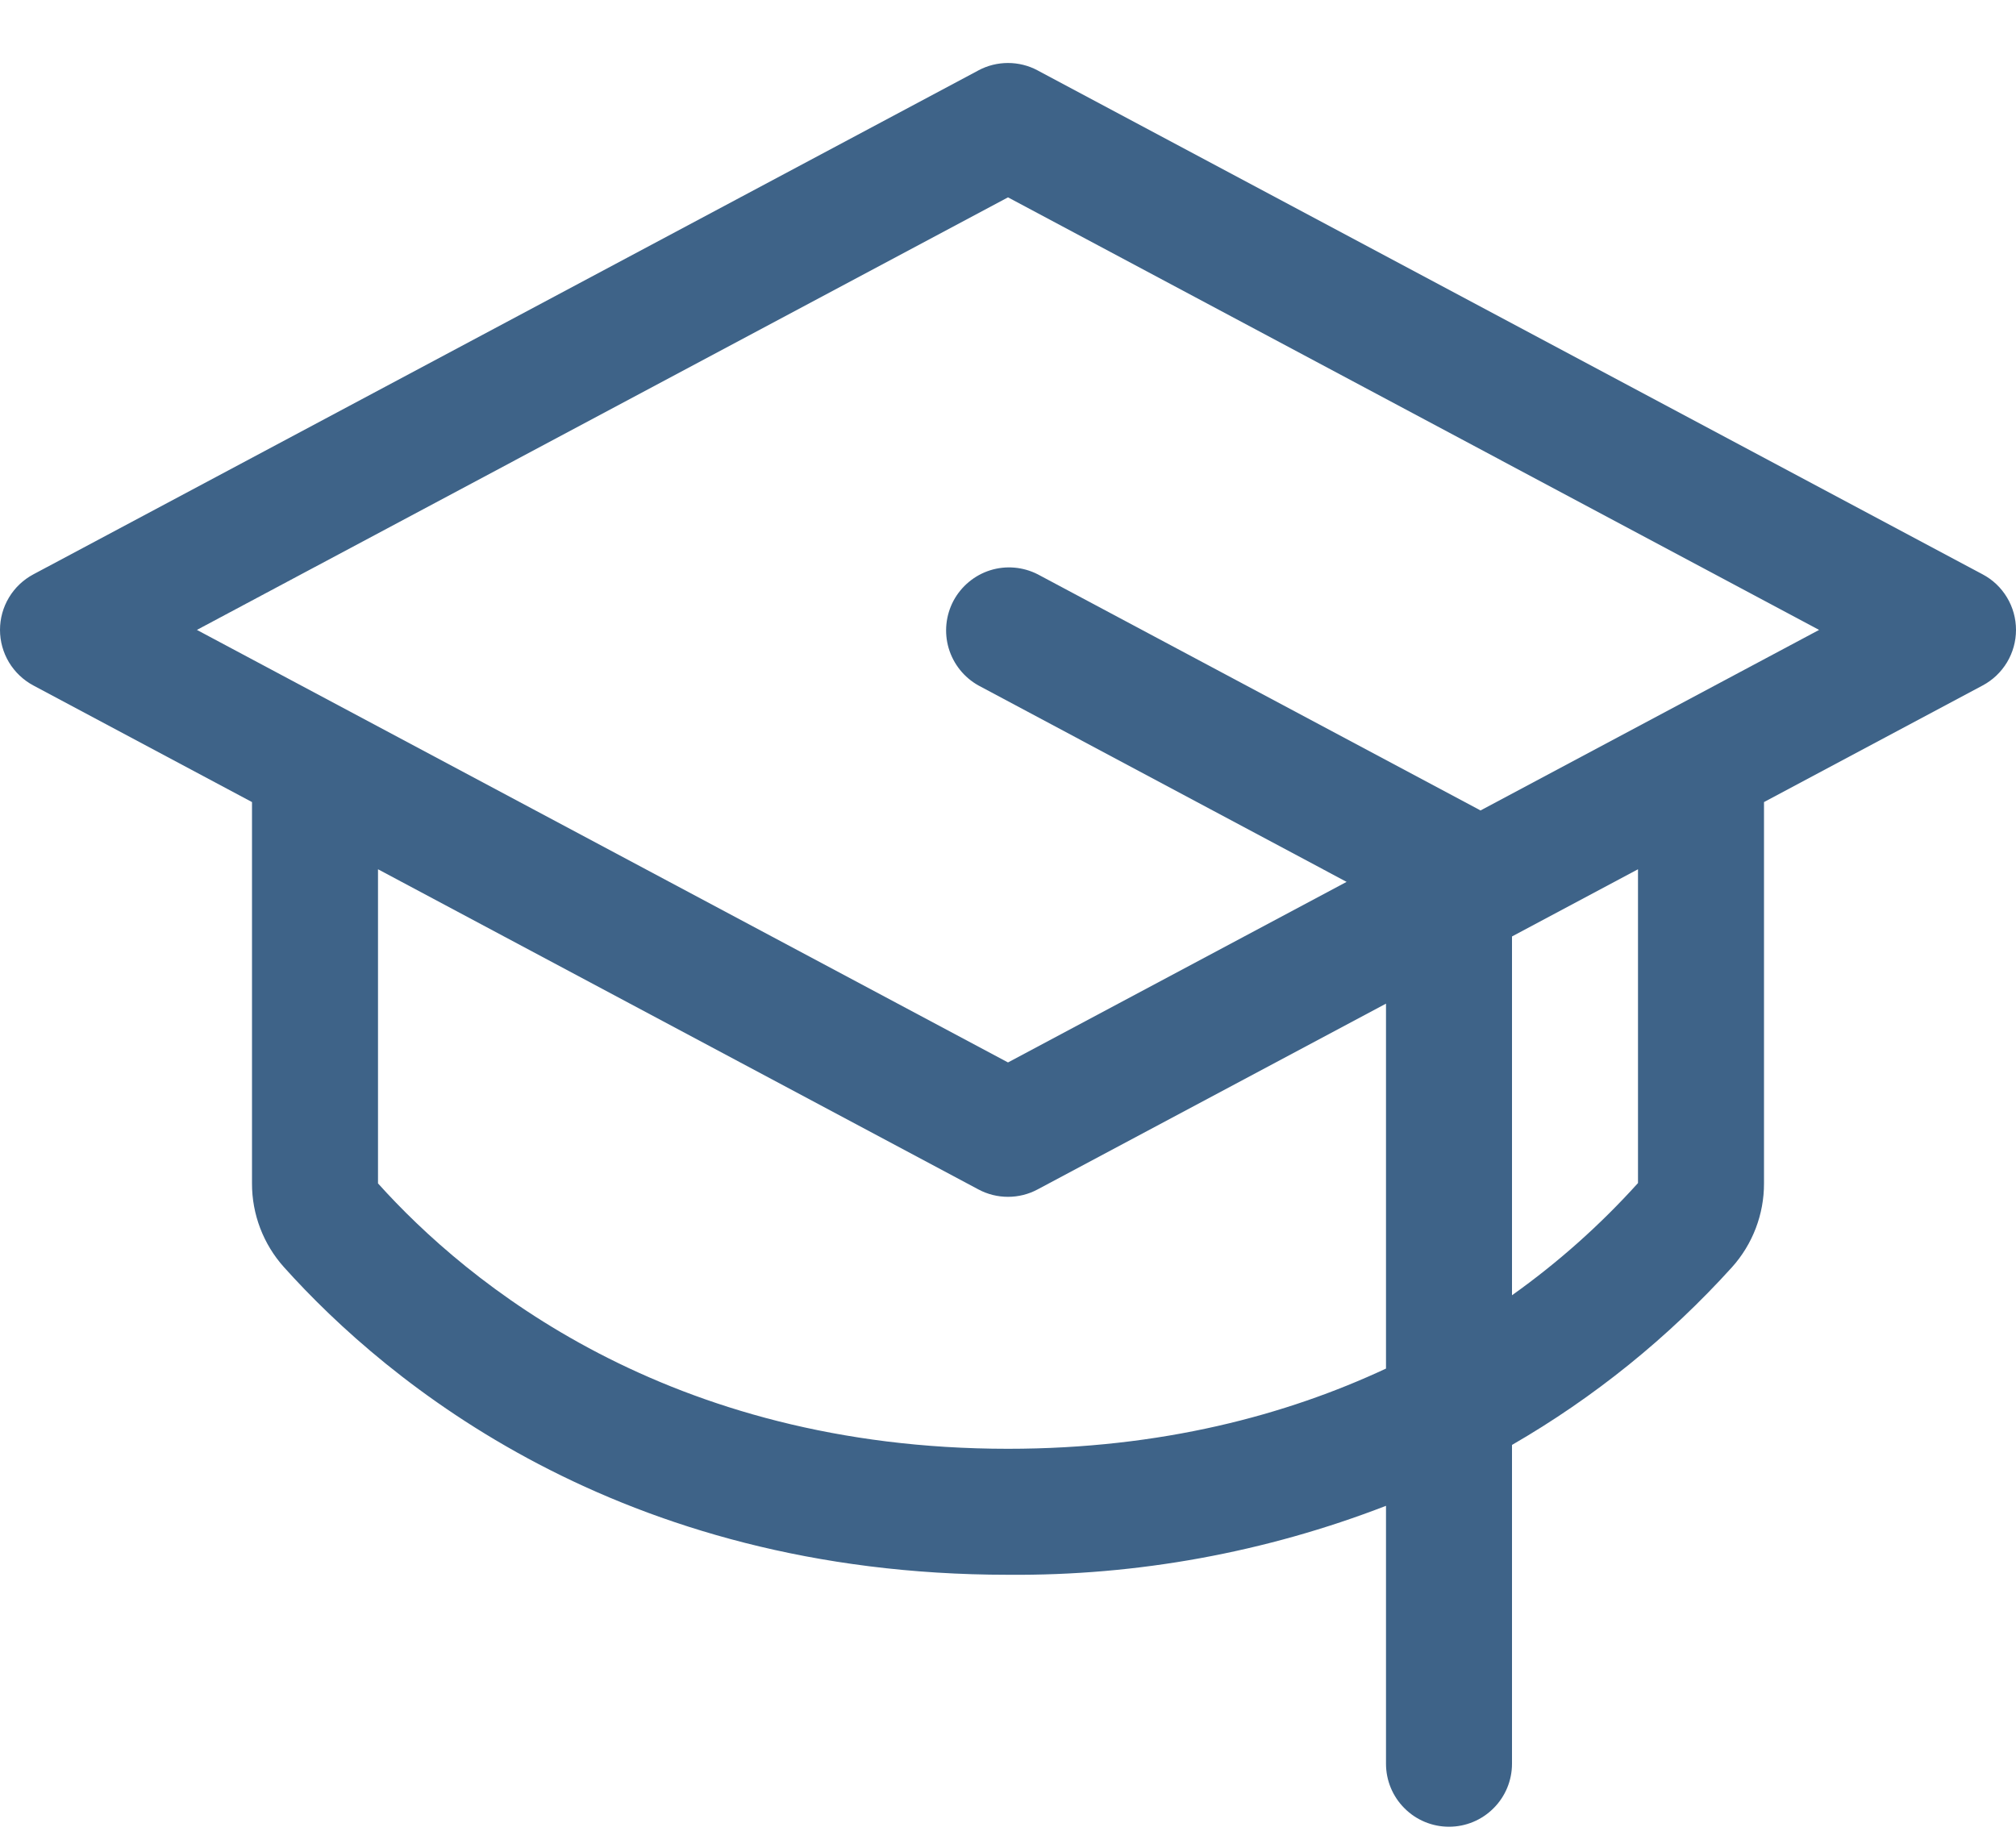 <svg width="24" height="22" viewBox="0 0 24 22" fill="none" xmlns="http://www.w3.org/2000/svg">
<path d="M23.602 6.838L12.352 0.838C12.244 0.78 12.123 0.75 12 0.75C11.877 0.75 11.756 0.78 11.648 0.838L0.398 6.838C0.278 6.902 0.177 6.997 0.107 7.114C0.037 7.23 0 7.364 0 7.5C0 7.636 0.037 7.769 0.107 7.886C0.177 8.002 0.278 8.098 0.398 8.162L3 9.55V14.09C2.999 14.458 3.135 14.814 3.381 15.088C4.609 16.456 7.36 18.75 12 18.75C13.538 18.763 15.065 18.484 16.5 17.929V21C16.5 21.199 16.579 21.39 16.72 21.53C16.86 21.671 17.051 21.75 17.25 21.75C17.449 21.75 17.64 21.671 17.78 21.53C17.921 21.39 18 21.199 18 21V17.204C18.978 16.639 19.862 15.925 20.619 15.088C20.865 14.814 21.001 14.458 21 14.09V9.55L23.602 8.162C23.723 8.098 23.823 8.002 23.893 7.886C23.963 7.769 24 7.636 24 7.5C24 7.364 23.963 7.23 23.893 7.114C23.823 6.997 23.723 6.902 23.602 6.838ZM12 17.25C7.943 17.25 5.558 15.268 4.5 14.09V10.35L11.648 14.162C11.756 14.22 11.877 14.25 12 14.25C12.123 14.25 12.244 14.22 12.352 14.162L16.5 11.95V16.295C15.319 16.846 13.83 17.25 12 17.25ZM19.5 14.086C19.05 14.585 18.547 15.033 18 15.422V11.15L19.5 10.35V14.086ZM17.625 9.65L17.604 9.638L12.354 6.838C12.179 6.749 11.976 6.731 11.788 6.79C11.601 6.849 11.444 6.98 11.351 7.153C11.259 7.327 11.238 7.53 11.294 7.719C11.35 7.907 11.477 8.066 11.649 8.162L16.031 10.5L12 12.65L2.344 7.5L12 2.35L21.656 7.5L17.625 9.65Z" fill="#3E6388"/>
</svg>
